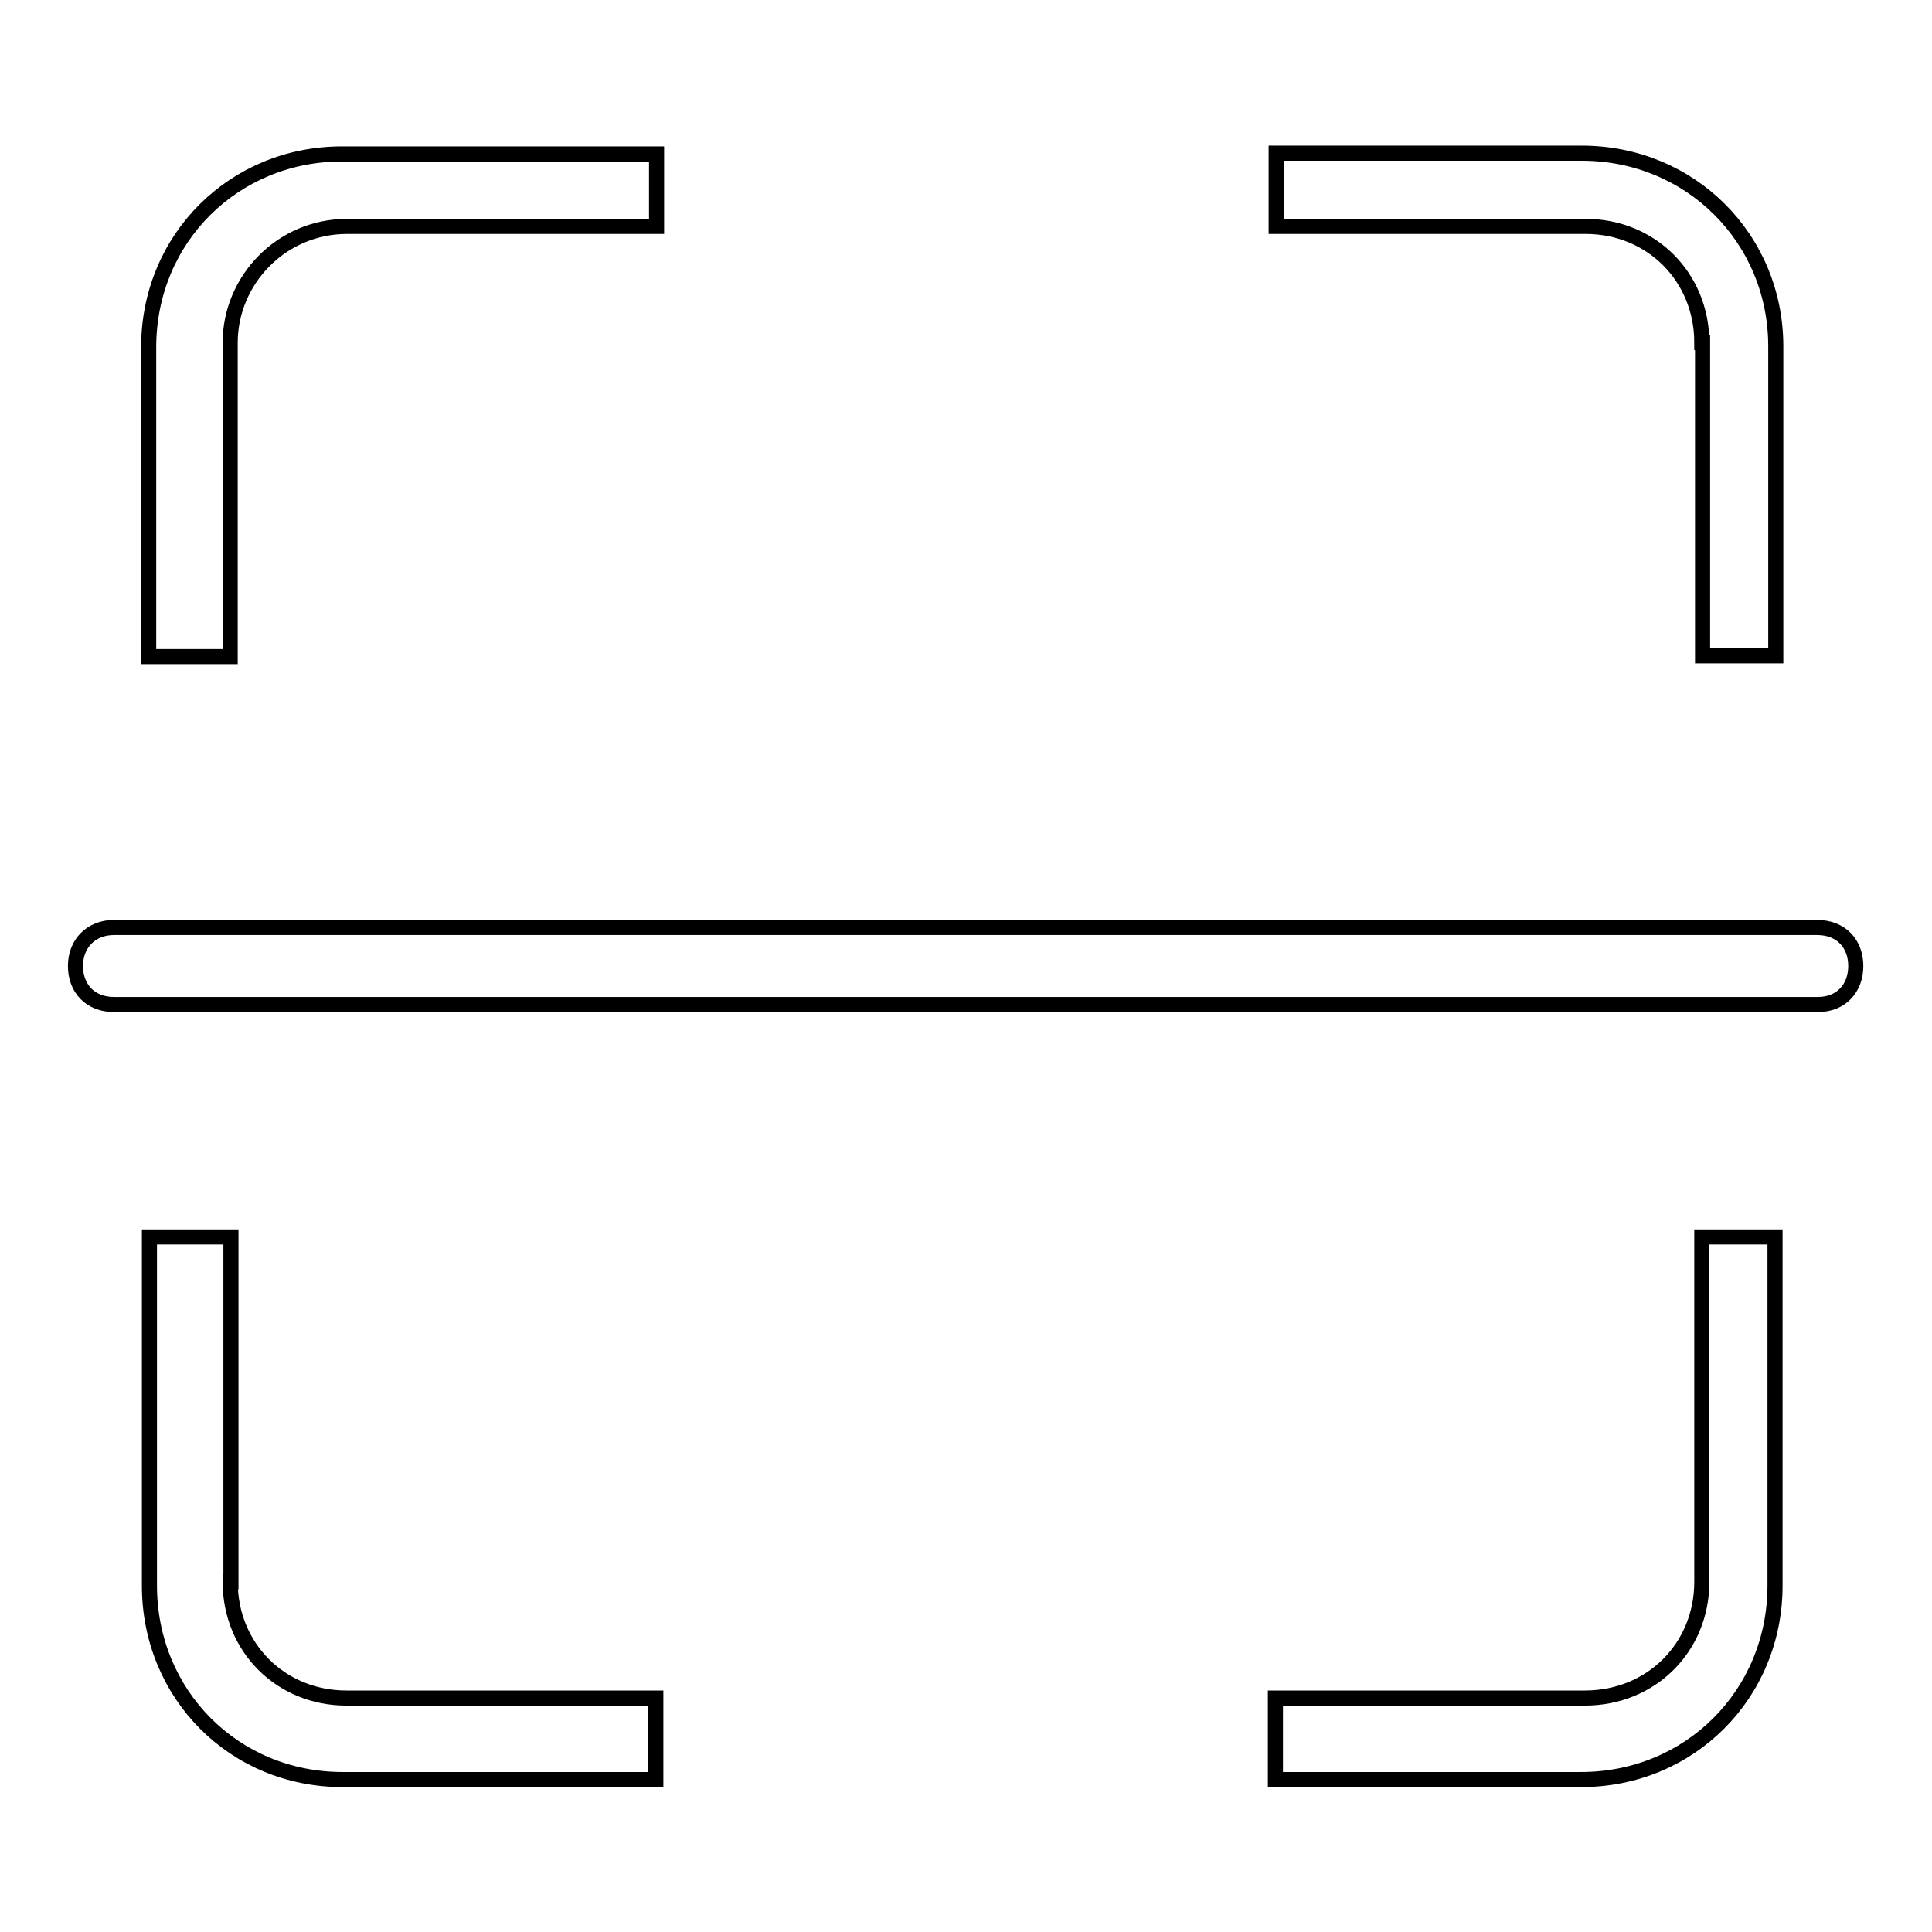 <?xml version="1.0" encoding="utf-8"?>
<!-- Svg Vector Icons : http://www.onlinewebfonts.com/icon -->
<!DOCTYPE svg PUBLIC "-//W3C//DTD SVG 1.1//EN" "http://www.w3.org/Graphics/SVG/1.1/DTD/svg11.dtd">
<svg version="1.1" xmlns="http://www.w3.org/2000/svg" xmlns:xlink="http://www.w3.org/1999/xlink" x="0px" y="0px" viewBox="0 0 256 256" enable-background="new 0 0 256 256" xml:space="preserve">
<g> <path stroke-width="2" fill-opacity="0" stroke="#000000"  d="M240.9,133.1H15.1c-3.1,0-5.1-2.1-5.1-5.1s2.1-5.1,5.1-5.1h225.7c3.1,0,5.1,2.1,5.1,5.1 S243.9,133.1,240.9,133.1z M225.5,45.4c0-8.7-6.7-15.4-15.4-15.4h-41v-9.7h40.5c14.4,0,25.7,11.3,25.7,25.6v41h-9.7V45.4z  M30.5,45.4V87H19.7v-41c0-14.4,11.3-25.6,25.6-25.6H87V30h-41C37.2,30,30.5,37.2,30.5,45.4z M30.5,209.6c0,8.7,6.7,15.4,15.4,15.4 h41v10.8H45.4c-14.4,0-25.6-11.3-25.6-25.7v-46.2h10.8V209.6z M225.5,209.6v-45.7h9.7v46.2c0,14.4-11.3,25.7-25.7,25.7H169V225h41 C218.8,225,225.5,218.3,225.5,209.6z"/></g>
</svg>